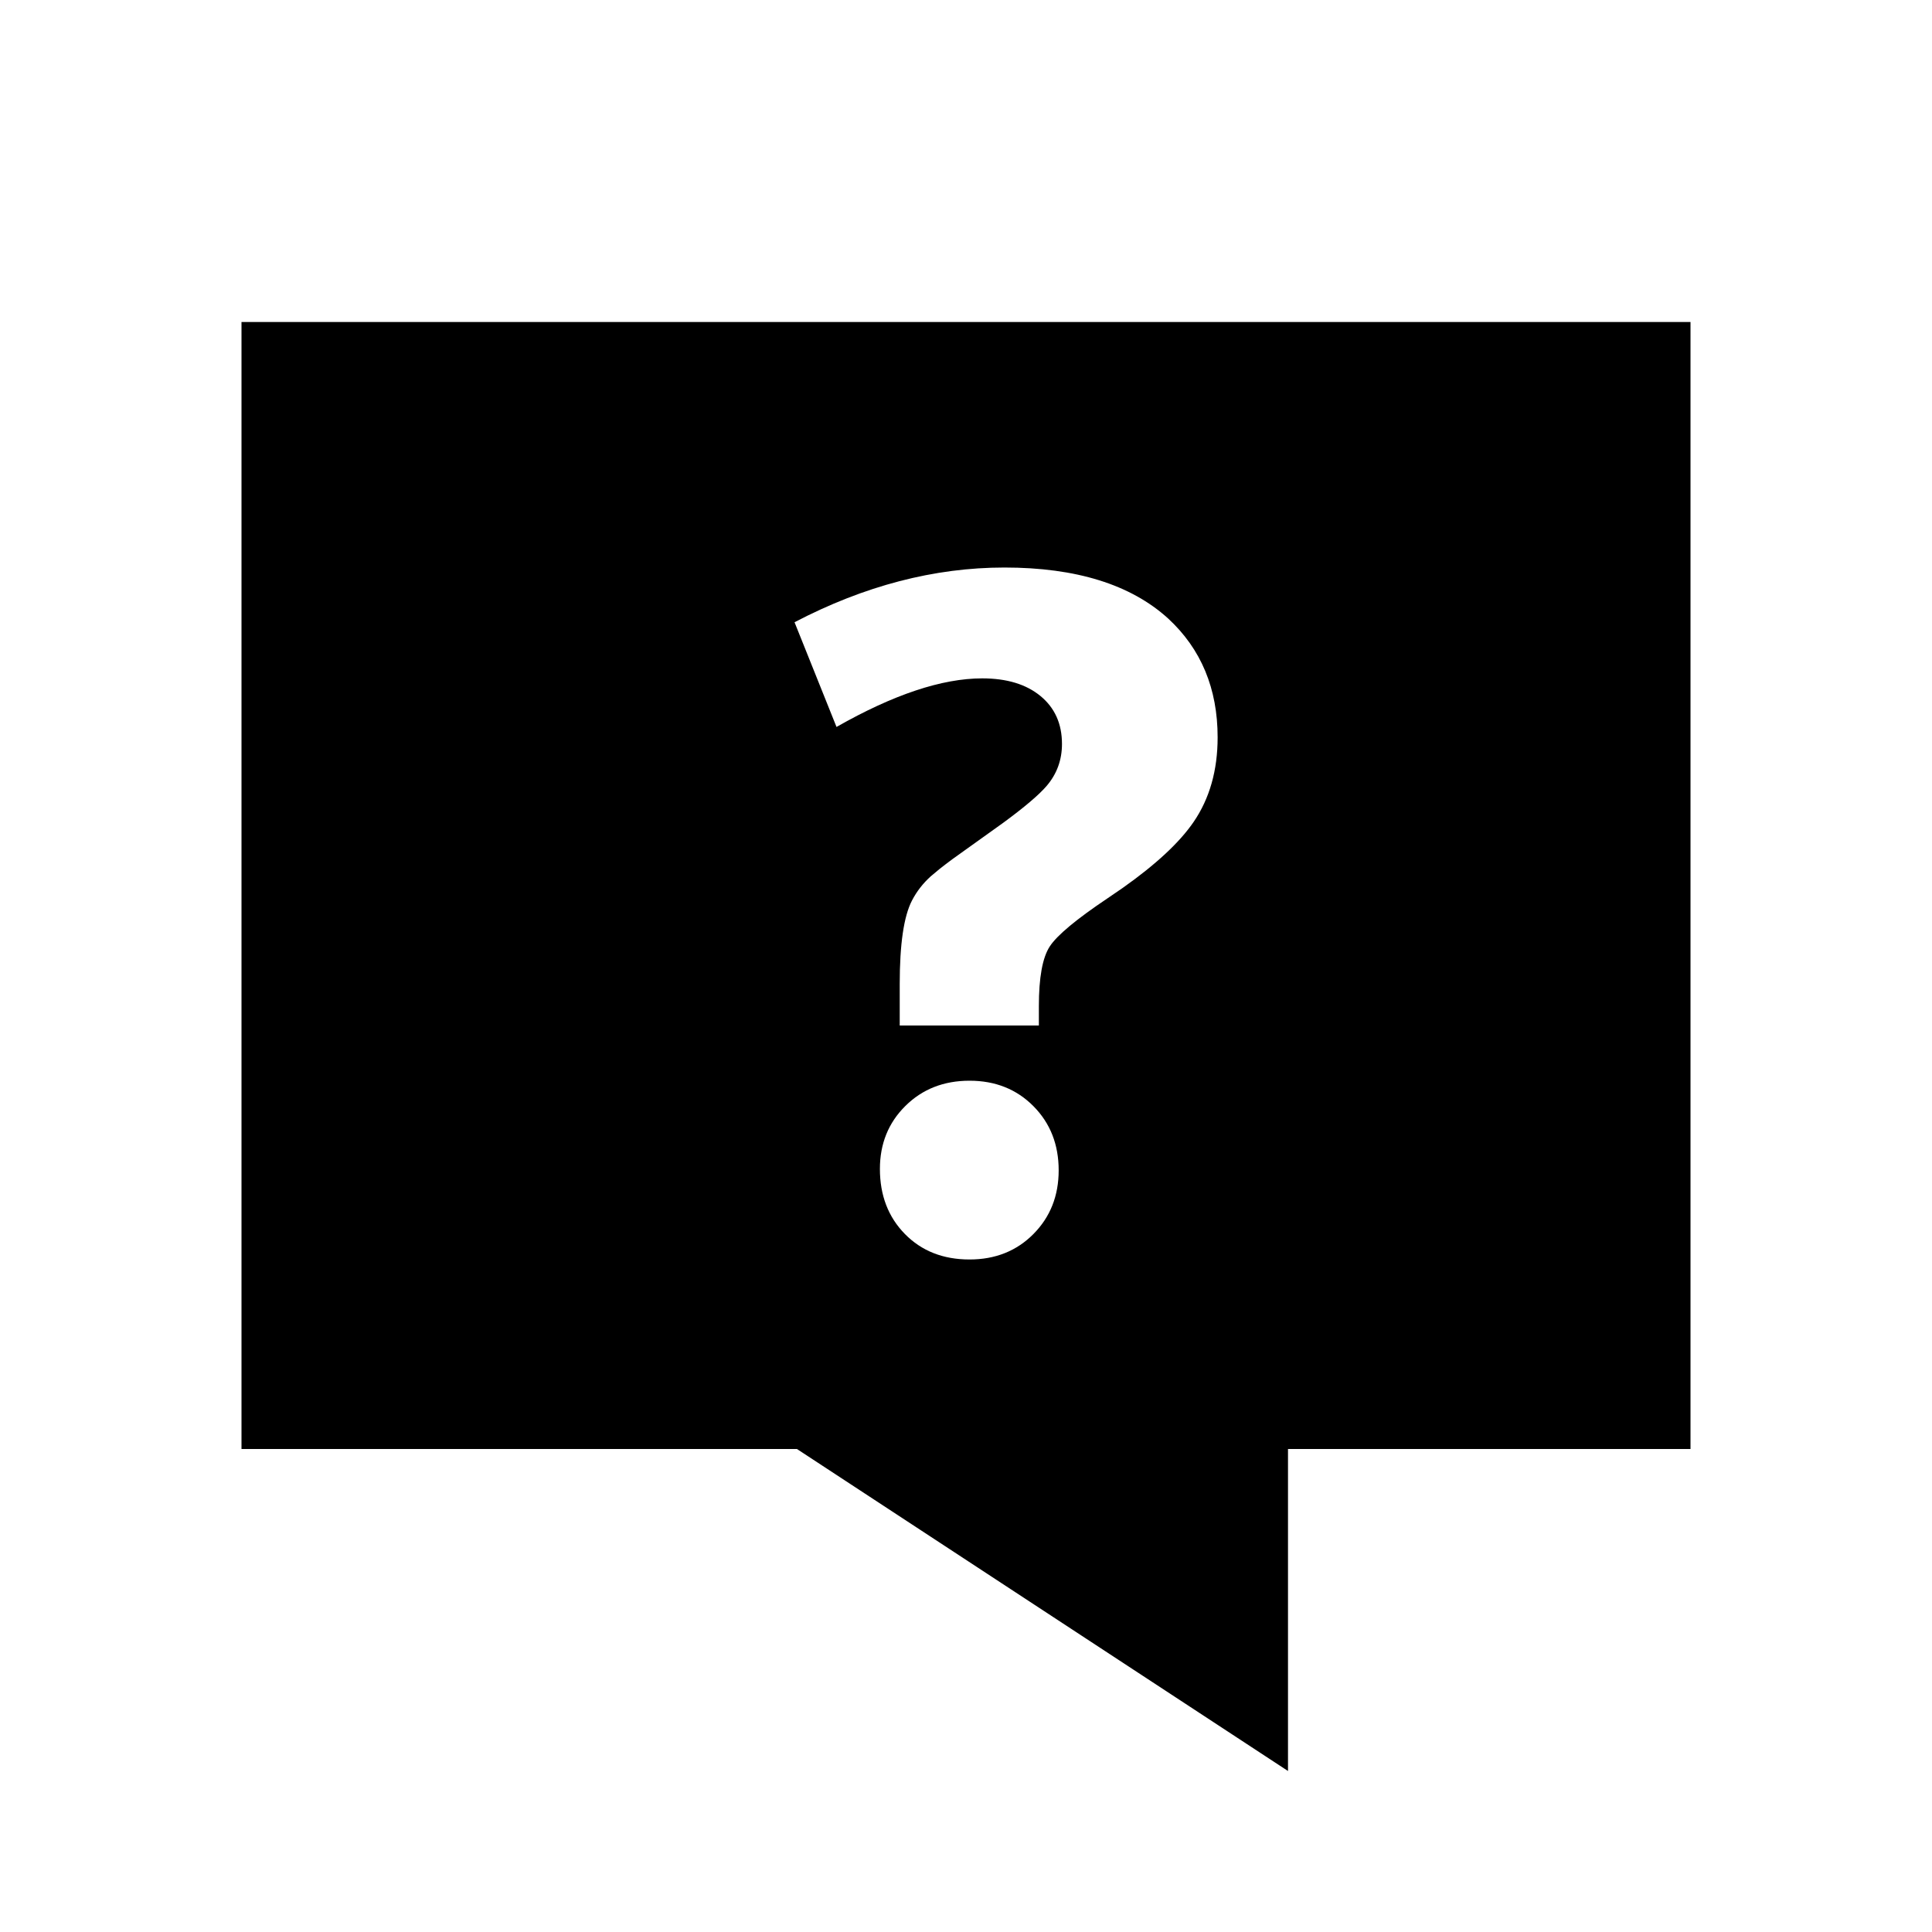 <?xml version="1.0" encoding="UTF-8"?>

<svg width="800px" height="800px" viewBox="0 0 512 512" version="1.1" xmlns="http://www.w3.org/2000/svg" xmlns:xlink="http://www.w3.org/1999/xlink">
    <title>inquiry-filled</title>
    <g id="Page-1" stroke="none" stroke-width="1" fill="none" fill-rule="evenodd">
        <g id="inquiry-" fill="#000000" transform="translate(64, 85.333)">
            <path d="M384,1.42108547e-14 L384,298.667 L277.333,298.667 L277.333,384 L147.2,298.667 L1.42108547e-14,298.667 L1.42108547e-14,1.42108547e-14 L384,1.42108547e-14 Z M192.935,201.067 C186.102,201.067 180.435,203.296 175.935,207.754 C171.435,212.213 169.185,217.775 169.185,224.442 C169.185,231.442 171.393,237.192 175.81,241.692 C180.227,246.192 185.935,248.442 192.935,248.442 C199.768,248.442 205.414,246.192 209.873,241.692 C214.331,237.192 216.56,231.567 216.56,224.817 C216.56,217.983 214.331,212.317 209.873,207.817 C205.414,203.317 199.768,201.067 192.935,201.067 Z M202.185,65.067 C183.602,65.067 165.06,69.9 146.56,79.567 L146.56,79.567 L157.685,107.317 C172.768,98.733 185.643,94.442 196.31,94.442 C202.81,94.442 207.956,96.004 211.748,99.129 C215.539,102.254 217.435,106.483 217.435,111.817 C217.435,116.067 216.081,119.775 213.373,122.942 C211.341,125.317 207.494,128.582 201.83,132.739 L201.83,132.739 L188.42,142.338 C187.103,143.316 185.967,144.184 185.012,144.94 L185.012,144.94 L182.685,146.879 C180.602,148.754 178.935,150.9 177.685,153.317 C175.518,157.483 174.435,164.858 174.435,175.442 L174.435,175.442 L174.435,186.442 L211.31,186.442 L211.31,181.317 C211.31,173.733 212.268,168.463 214.185,165.504 C216.102,162.546 221.227,158.275 229.56,152.692 L229.56,152.692 L233.498,149.997 C242.32,143.767 248.591,137.936 252.31,132.504 C256.56,126.296 258.685,118.817 258.685,110.067 C258.685,97.15 254.31,86.65 245.56,78.567 C235.643,69.567 221.185,65.067 202.185,65.067 Z" id="Combined-Shape">

</path>
        </g>
    </g>
</svg>